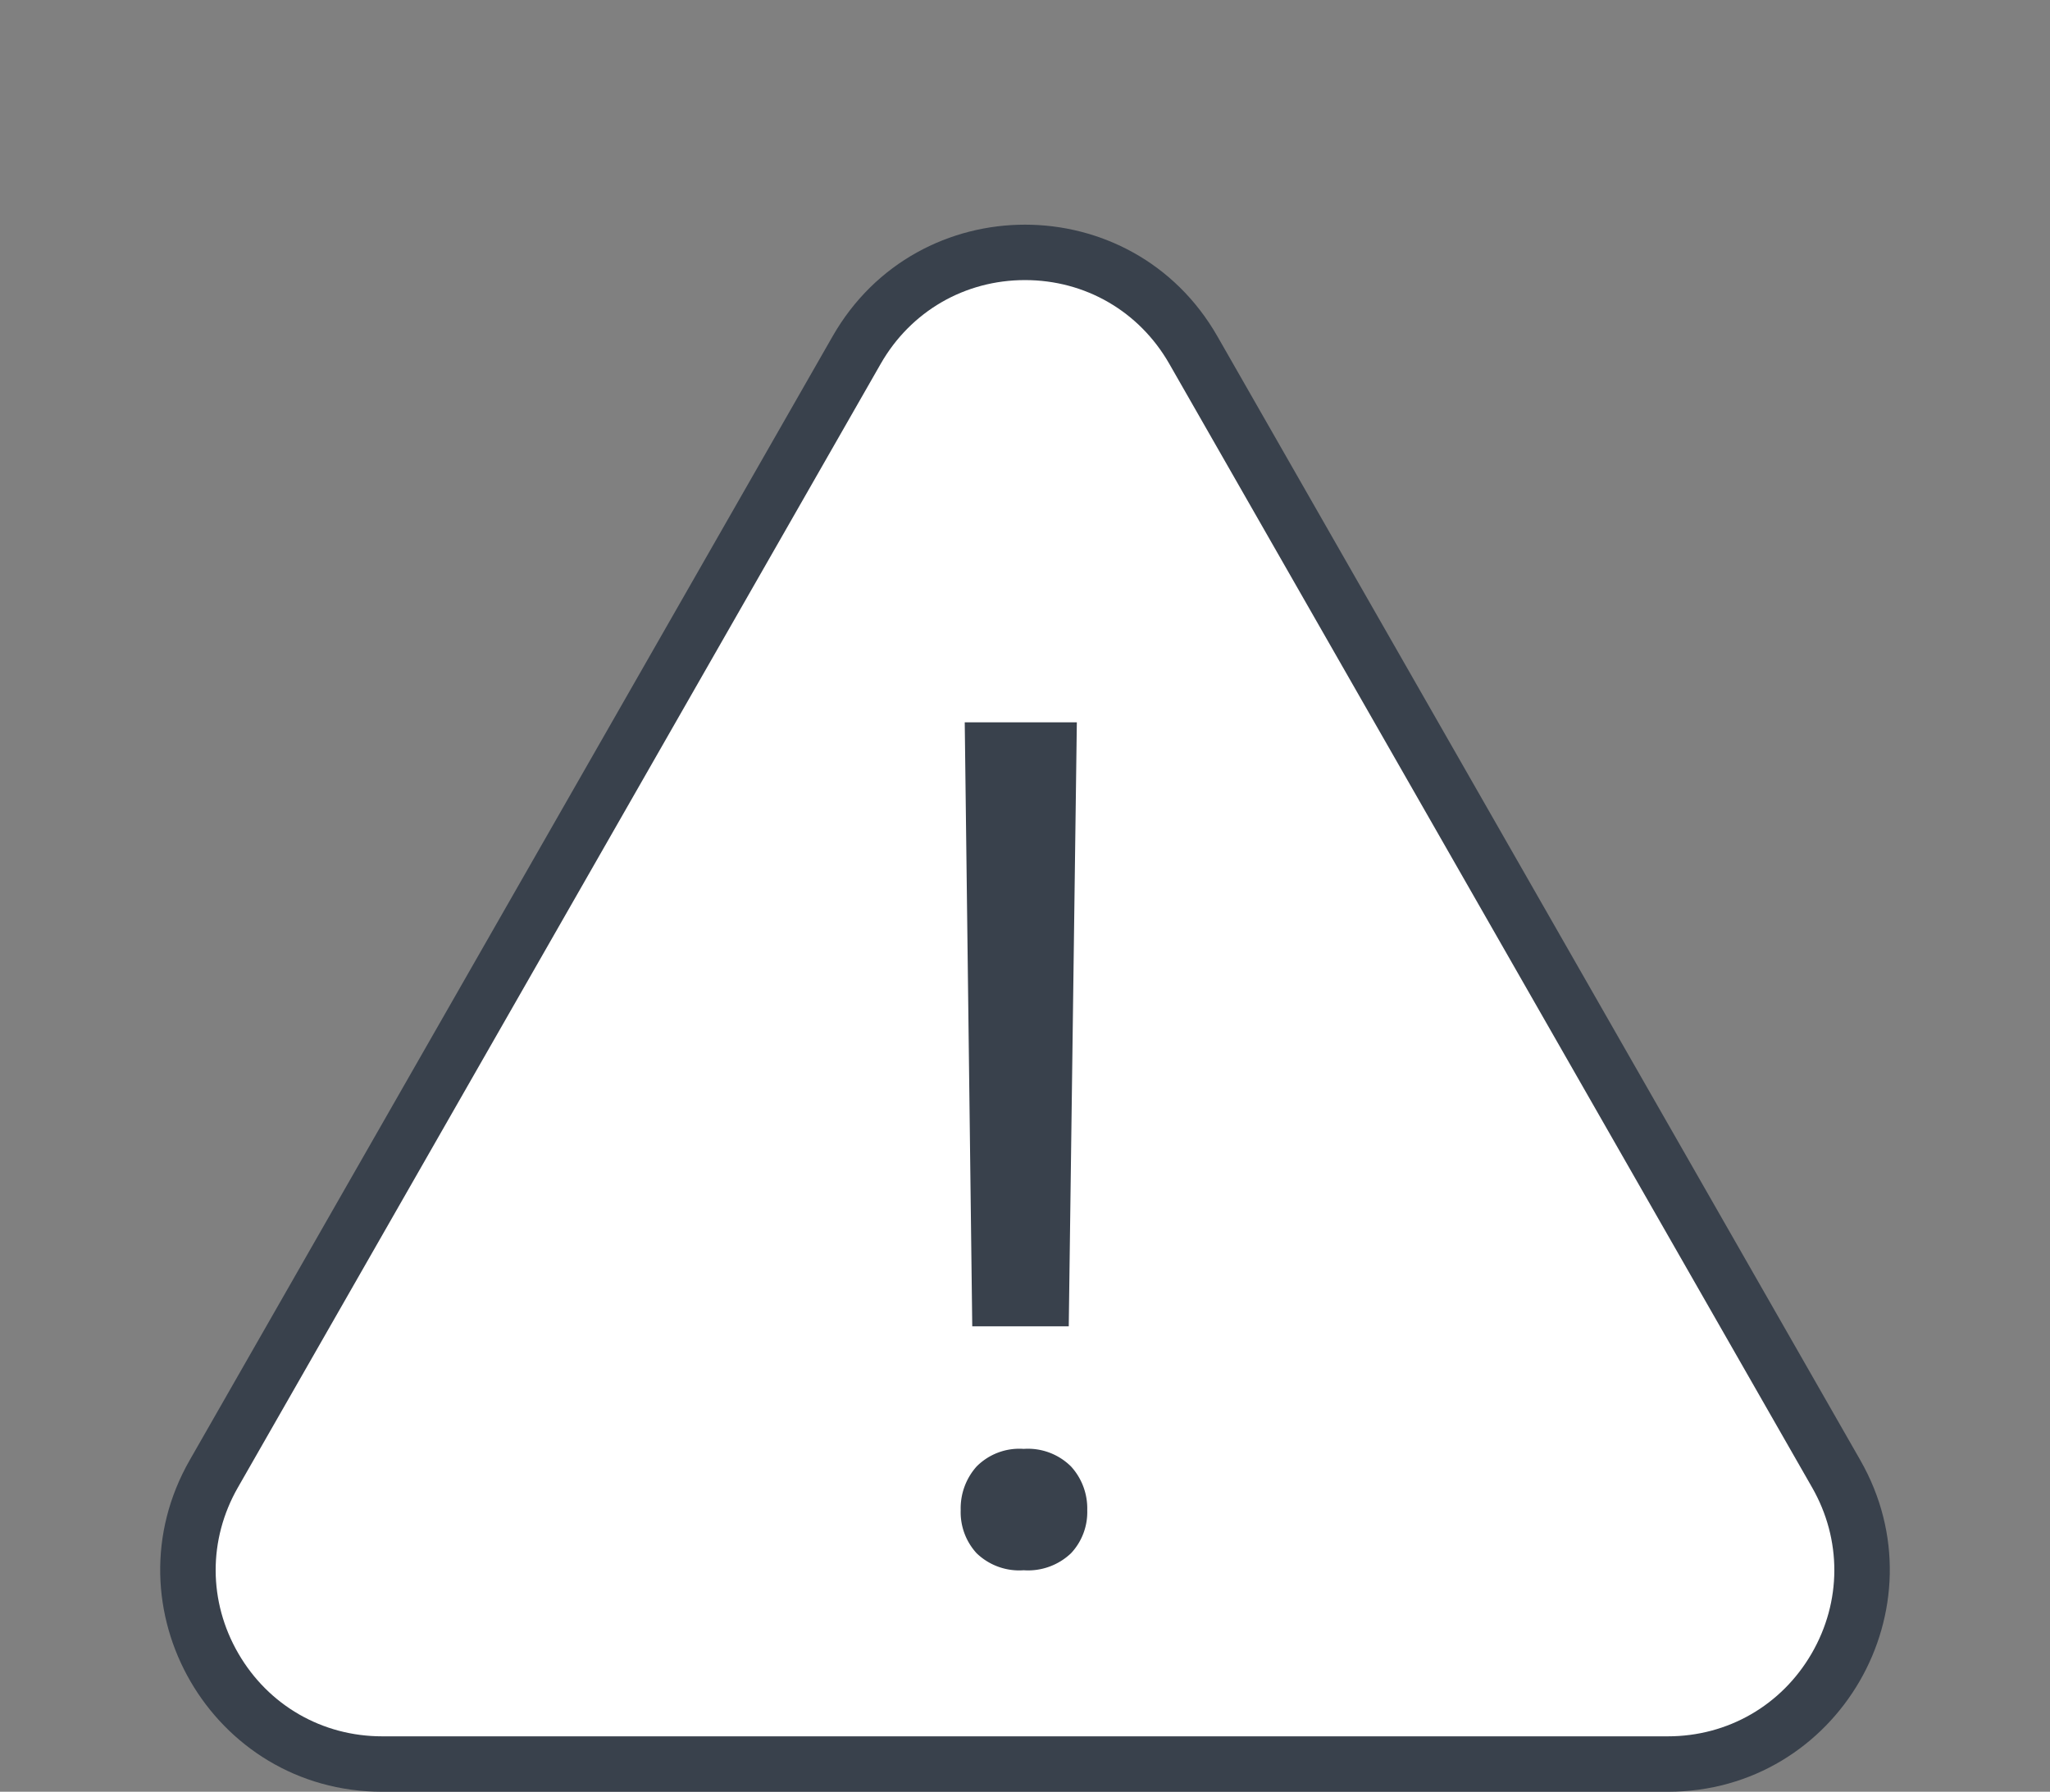 <svg xmlns="http://www.w3.org/2000/svg" width="111" height="97" viewBox="0 0 111 97">
  <rect x="0" y="0" width="111" height="97" fill="#808080" stroke="none"/>
  <g id="Group_35255" data-name="Group 35255" transform="translate(-183 -5967)">
    <g id="Polygon_1" data-name="Polygon 1" transform="translate(183 5967)" fill="#fff">
      <path d="M 90.309 95.5 L 20.691 95.5 C 16.904 95.5 13.508 93.544 11.608 90.268 C 9.708 86.991 9.697 83.073 11.578 79.785 L 46.386 18.949 C 48.28 15.639 51.687 13.663 55.5 13.663 C 59.313 13.663 62.72 15.639 64.614 18.949 L 99.422 79.785 C 101.303 83.073 101.292 86.991 99.392 90.268 C 97.492 93.544 94.096 95.5 90.309 95.5 Z" stroke="none"/>
      <path d="M 55.5 15.163 C 52.232 15.163 49.311 16.857 47.688 19.694 L 12.88 80.53 C 11.267 83.348 11.277 86.707 12.906 89.515 C 14.535 92.323 17.445 94 20.691 94 L 90.309 94 C 93.555 94 96.465 92.323 98.094 89.515 C 99.723 86.707 99.733 83.348 98.12 80.53 L 63.312 19.694 C 61.689 16.857 58.768 15.163 55.5 15.163 M 55.5 12.163 C 59.556 12.163 63.611 14.177 65.916 18.204 L 100.724 79.041 C 105.302 87.04 99.525 97 90.309 97 L 20.691 97 C 11.475 97 5.698 87.04 10.276 79.041 L 45.084 18.204 C 47.389 14.177 51.444 12.163 55.5 12.163 Z" stroke="none" fill="#39414c"/>
    </g>
    <path id="Path_40422" data-name="Path 40422" d="M12.57-28.442H7.345l-.407-32.7h6.07Zm-5.851,9.95a3.4,3.4,0,0,1,.86-2.362,3.259,3.259,0,0,1,2.55-.954,3.31,3.31,0,0,1,2.566.954,3.362,3.362,0,0,1,.876,2.362,3.251,3.251,0,0,1-.876,2.331,3.372,3.372,0,0,1-2.566.923,3.32,3.32,0,0,1-2.55-.923A3.285,3.285,0,0,1,6.719-18.492Z" transform="translate(228.299 6067.247)" fill="#39414c"/>
  </g>
</svg>
